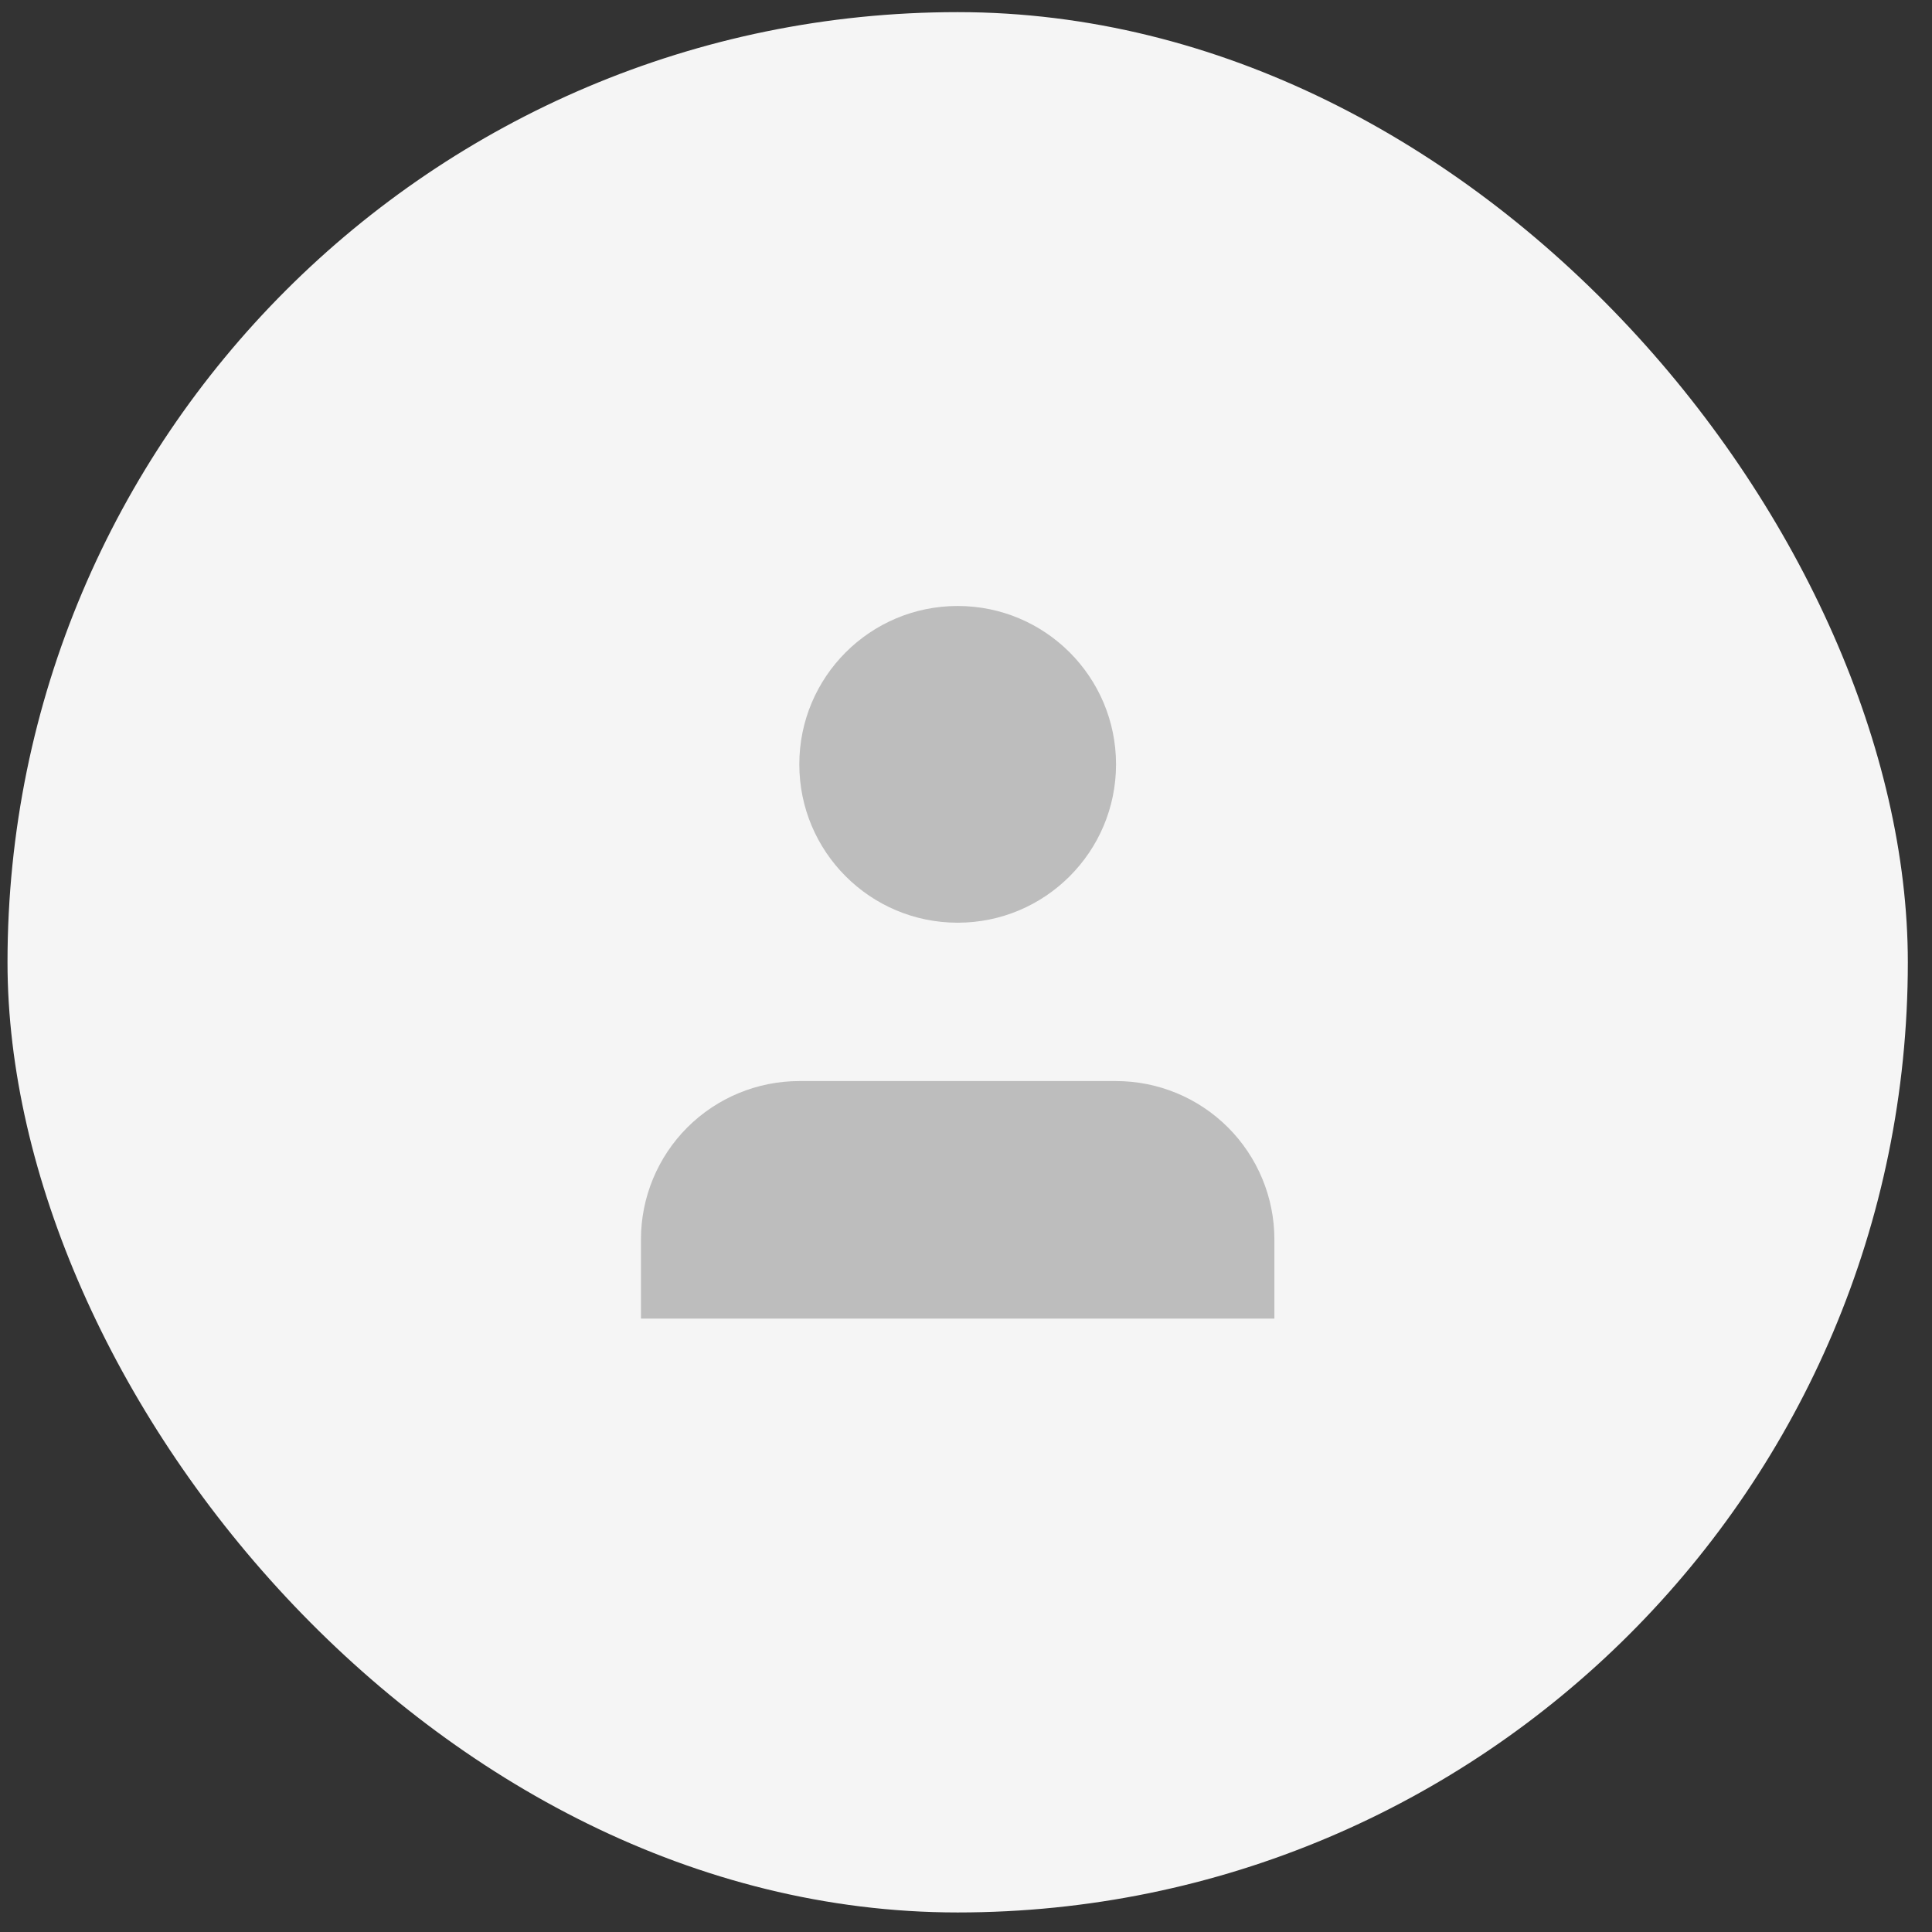 <svg width="61" height="61" viewBox="0 0 61 61" fill="none" xmlns="http://www.w3.org/2000/svg">
<rect x="0" y="0" width="61" height="61" fill="#333333" stroke="none"/>
<rect x="0.237" y="0.383" width="60" height="60" rx="30" fill="#F5F5F5"/>
<path d="M40.237 41.633V39.133C40.237 37.807 39.71 36.535 38.772 35.597C37.835 34.66 36.563 34.133 35.237 34.133H25.237C23.911 34.133 22.639 34.66 21.701 35.597C20.764 36.535 20.237 37.807 20.237 39.133V41.633" fill="#BDBDBD"/>
<path d="M30.237 29.133C32.998 29.133 35.237 26.894 35.237 24.133C35.237 21.371 32.998 19.133 30.237 19.133C27.475 19.133 25.237 21.371 25.237 24.133C25.237 26.894 27.475 29.133 30.237 29.133Z" fill="#BDBDBD"/>
</svg>
